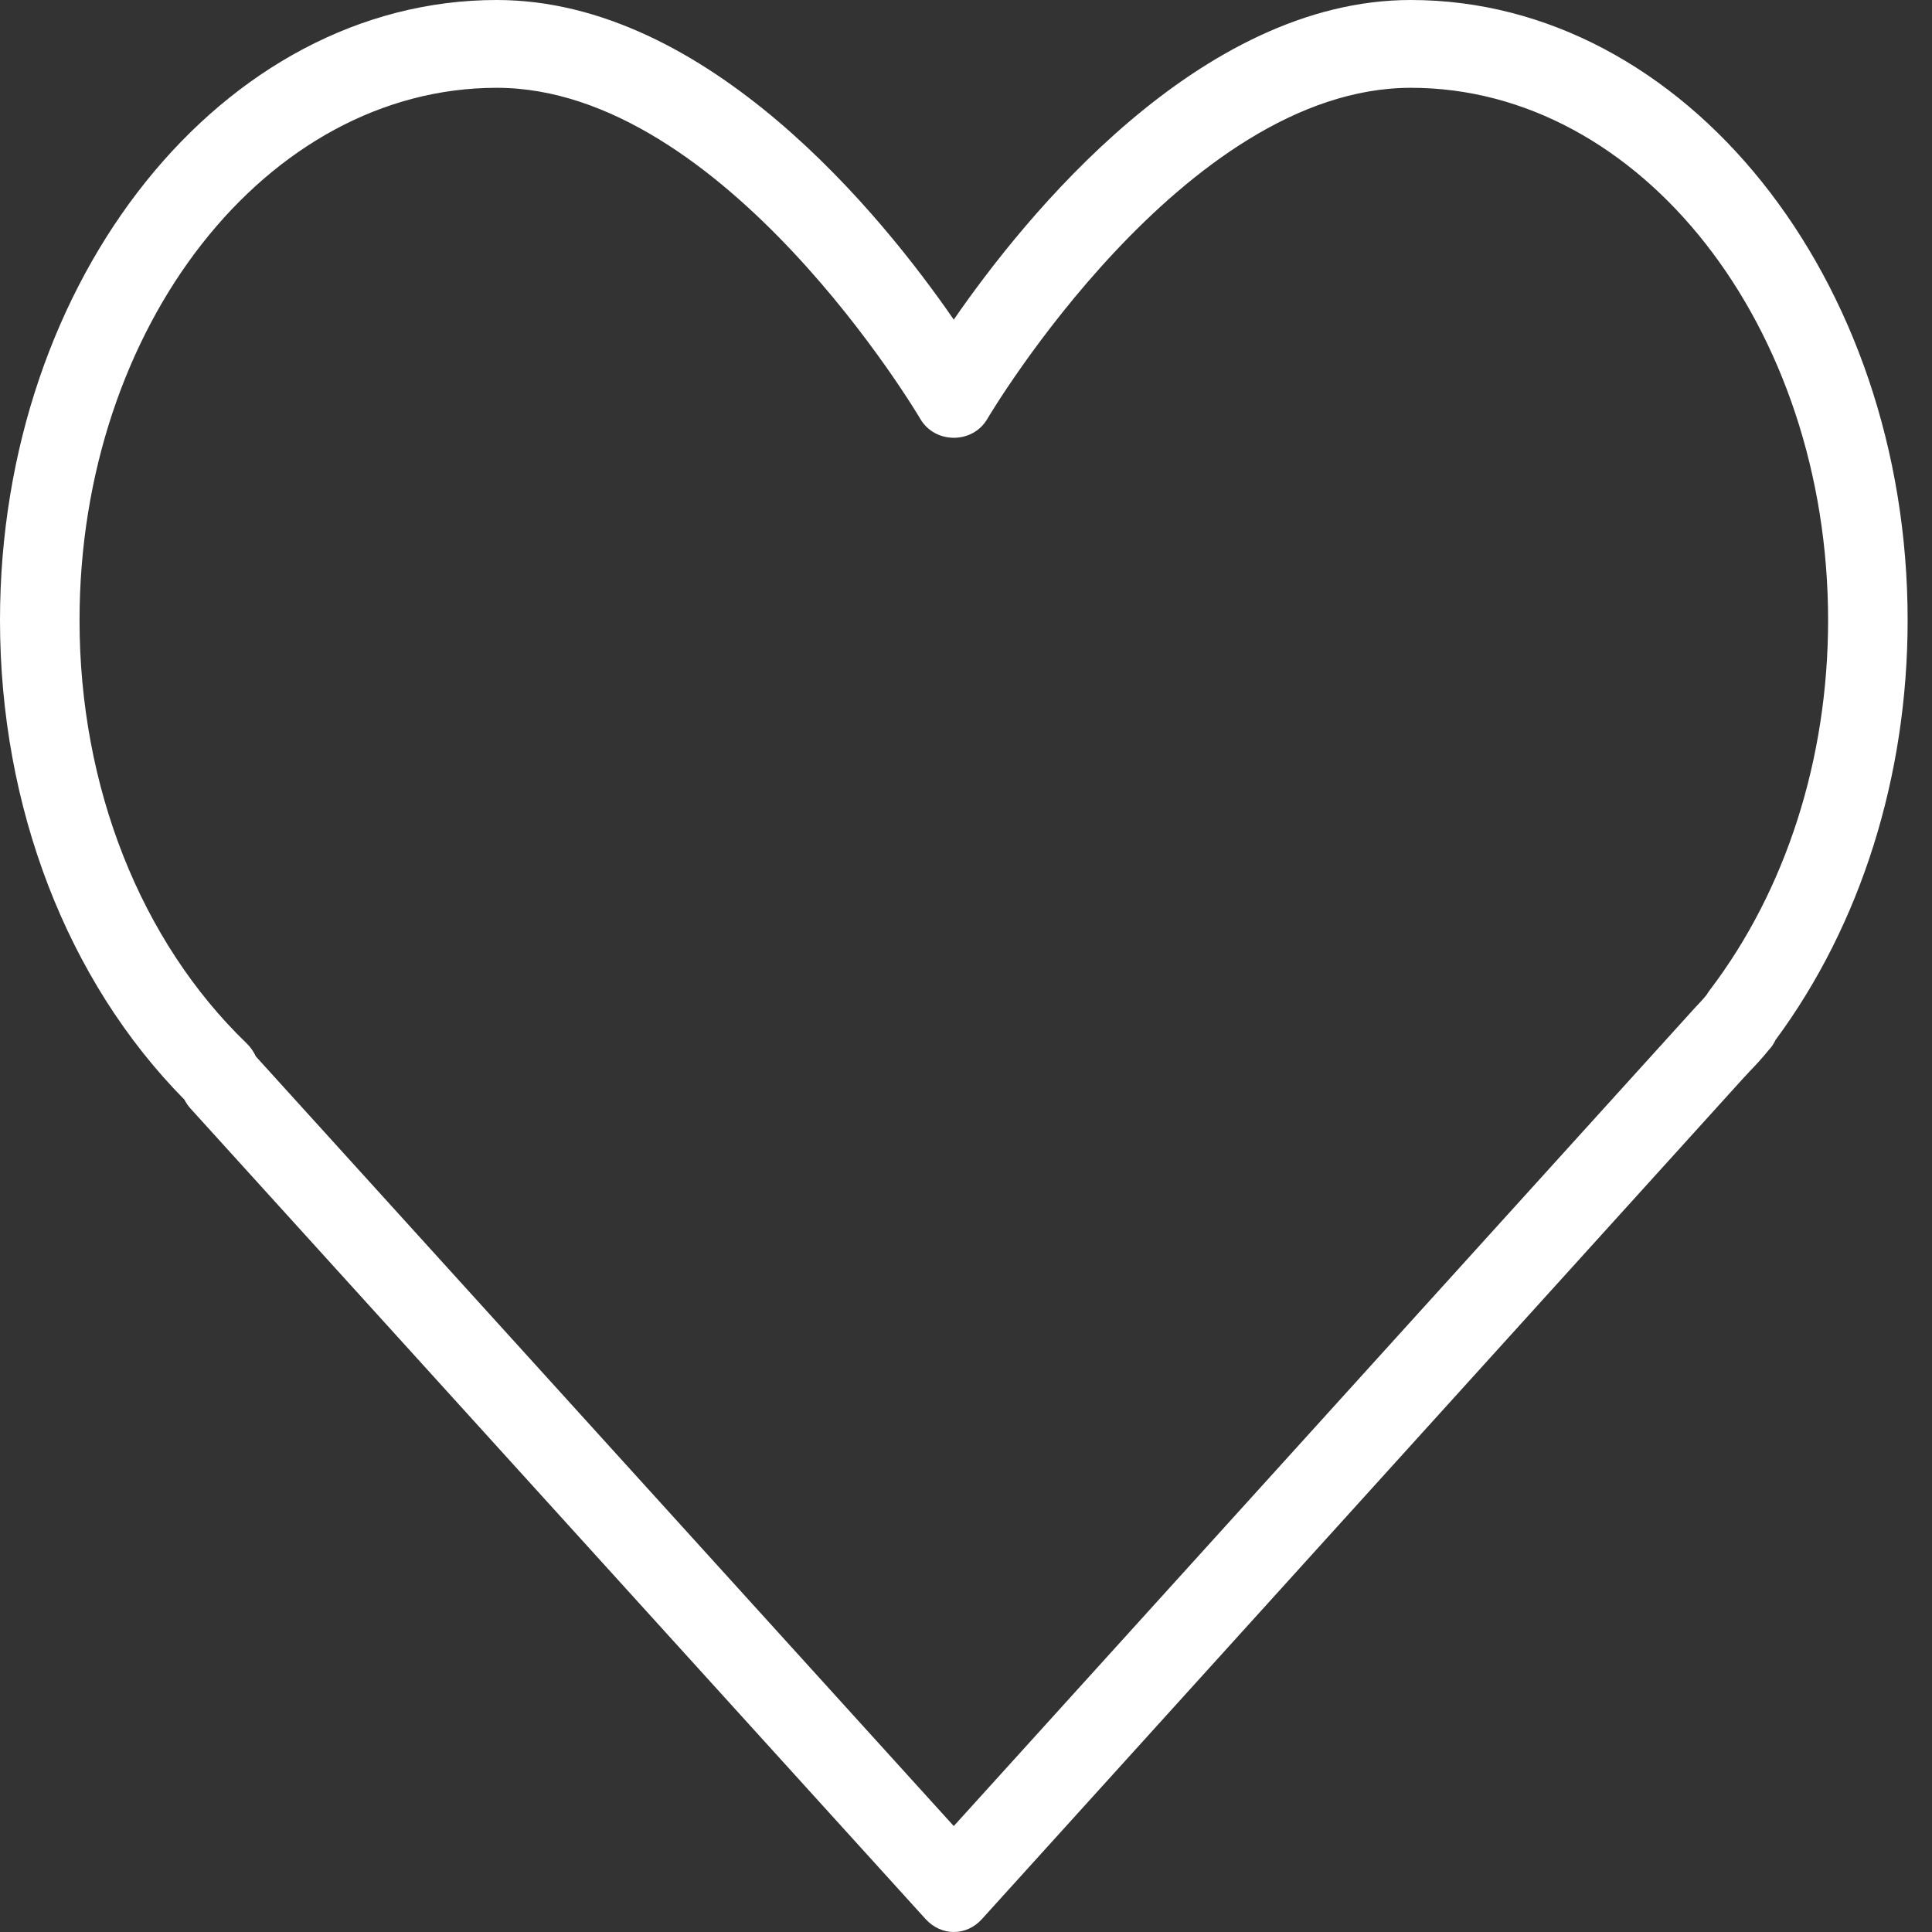 <svg width="18" height="18" viewBox="0 0 18 18" fill="none" xmlns="http://www.w3.org/2000/svg">
<rect x="0" y="0" width="18" height="18" fill="#333333" stroke="none"/>
<path d="M13.144 0C11.173 0 9.545 2.023 8.886 2.978C8.228 2.023 6.6 0 4.628 0C2.076 0 0 2.593 0 5.779C0 7.517 0.624 9.137 1.718 10.245C1.734 10.276 1.753 10.304 1.776 10.329L8.625 17.881C8.698 17.96 8.792 18 8.886 18C8.981 18 9.076 17.96 9.148 17.88L16.225 10.064L16.298 9.985C16.356 9.925 16.413 9.864 16.477 9.785C16.504 9.757 16.526 9.724 16.543 9.688C17.337 8.615 17.773 7.23 17.773 5.779C17.773 2.593 15.696 0 13.144 0ZM15.927 9.228C15.917 9.242 15.908 9.255 15.899 9.27C15.864 9.314 15.826 9.352 15.789 9.392L8.886 17.013L2.384 9.843C2.363 9.797 2.334 9.756 2.298 9.721C1.308 8.766 0.741 7.329 0.741 5.779C0.741 3.044 2.485 0.818 4.628 0.818C6.748 0.818 8.557 3.873 8.575 3.904C8.712 4.137 9.061 4.137 9.198 3.904C9.216 3.873 11.025 0.818 13.145 0.818C15.289 0.818 17.032 3.044 17.032 5.779C17.032 7.067 16.64 8.293 15.927 9.228Z" fill="white"/>
</svg>
